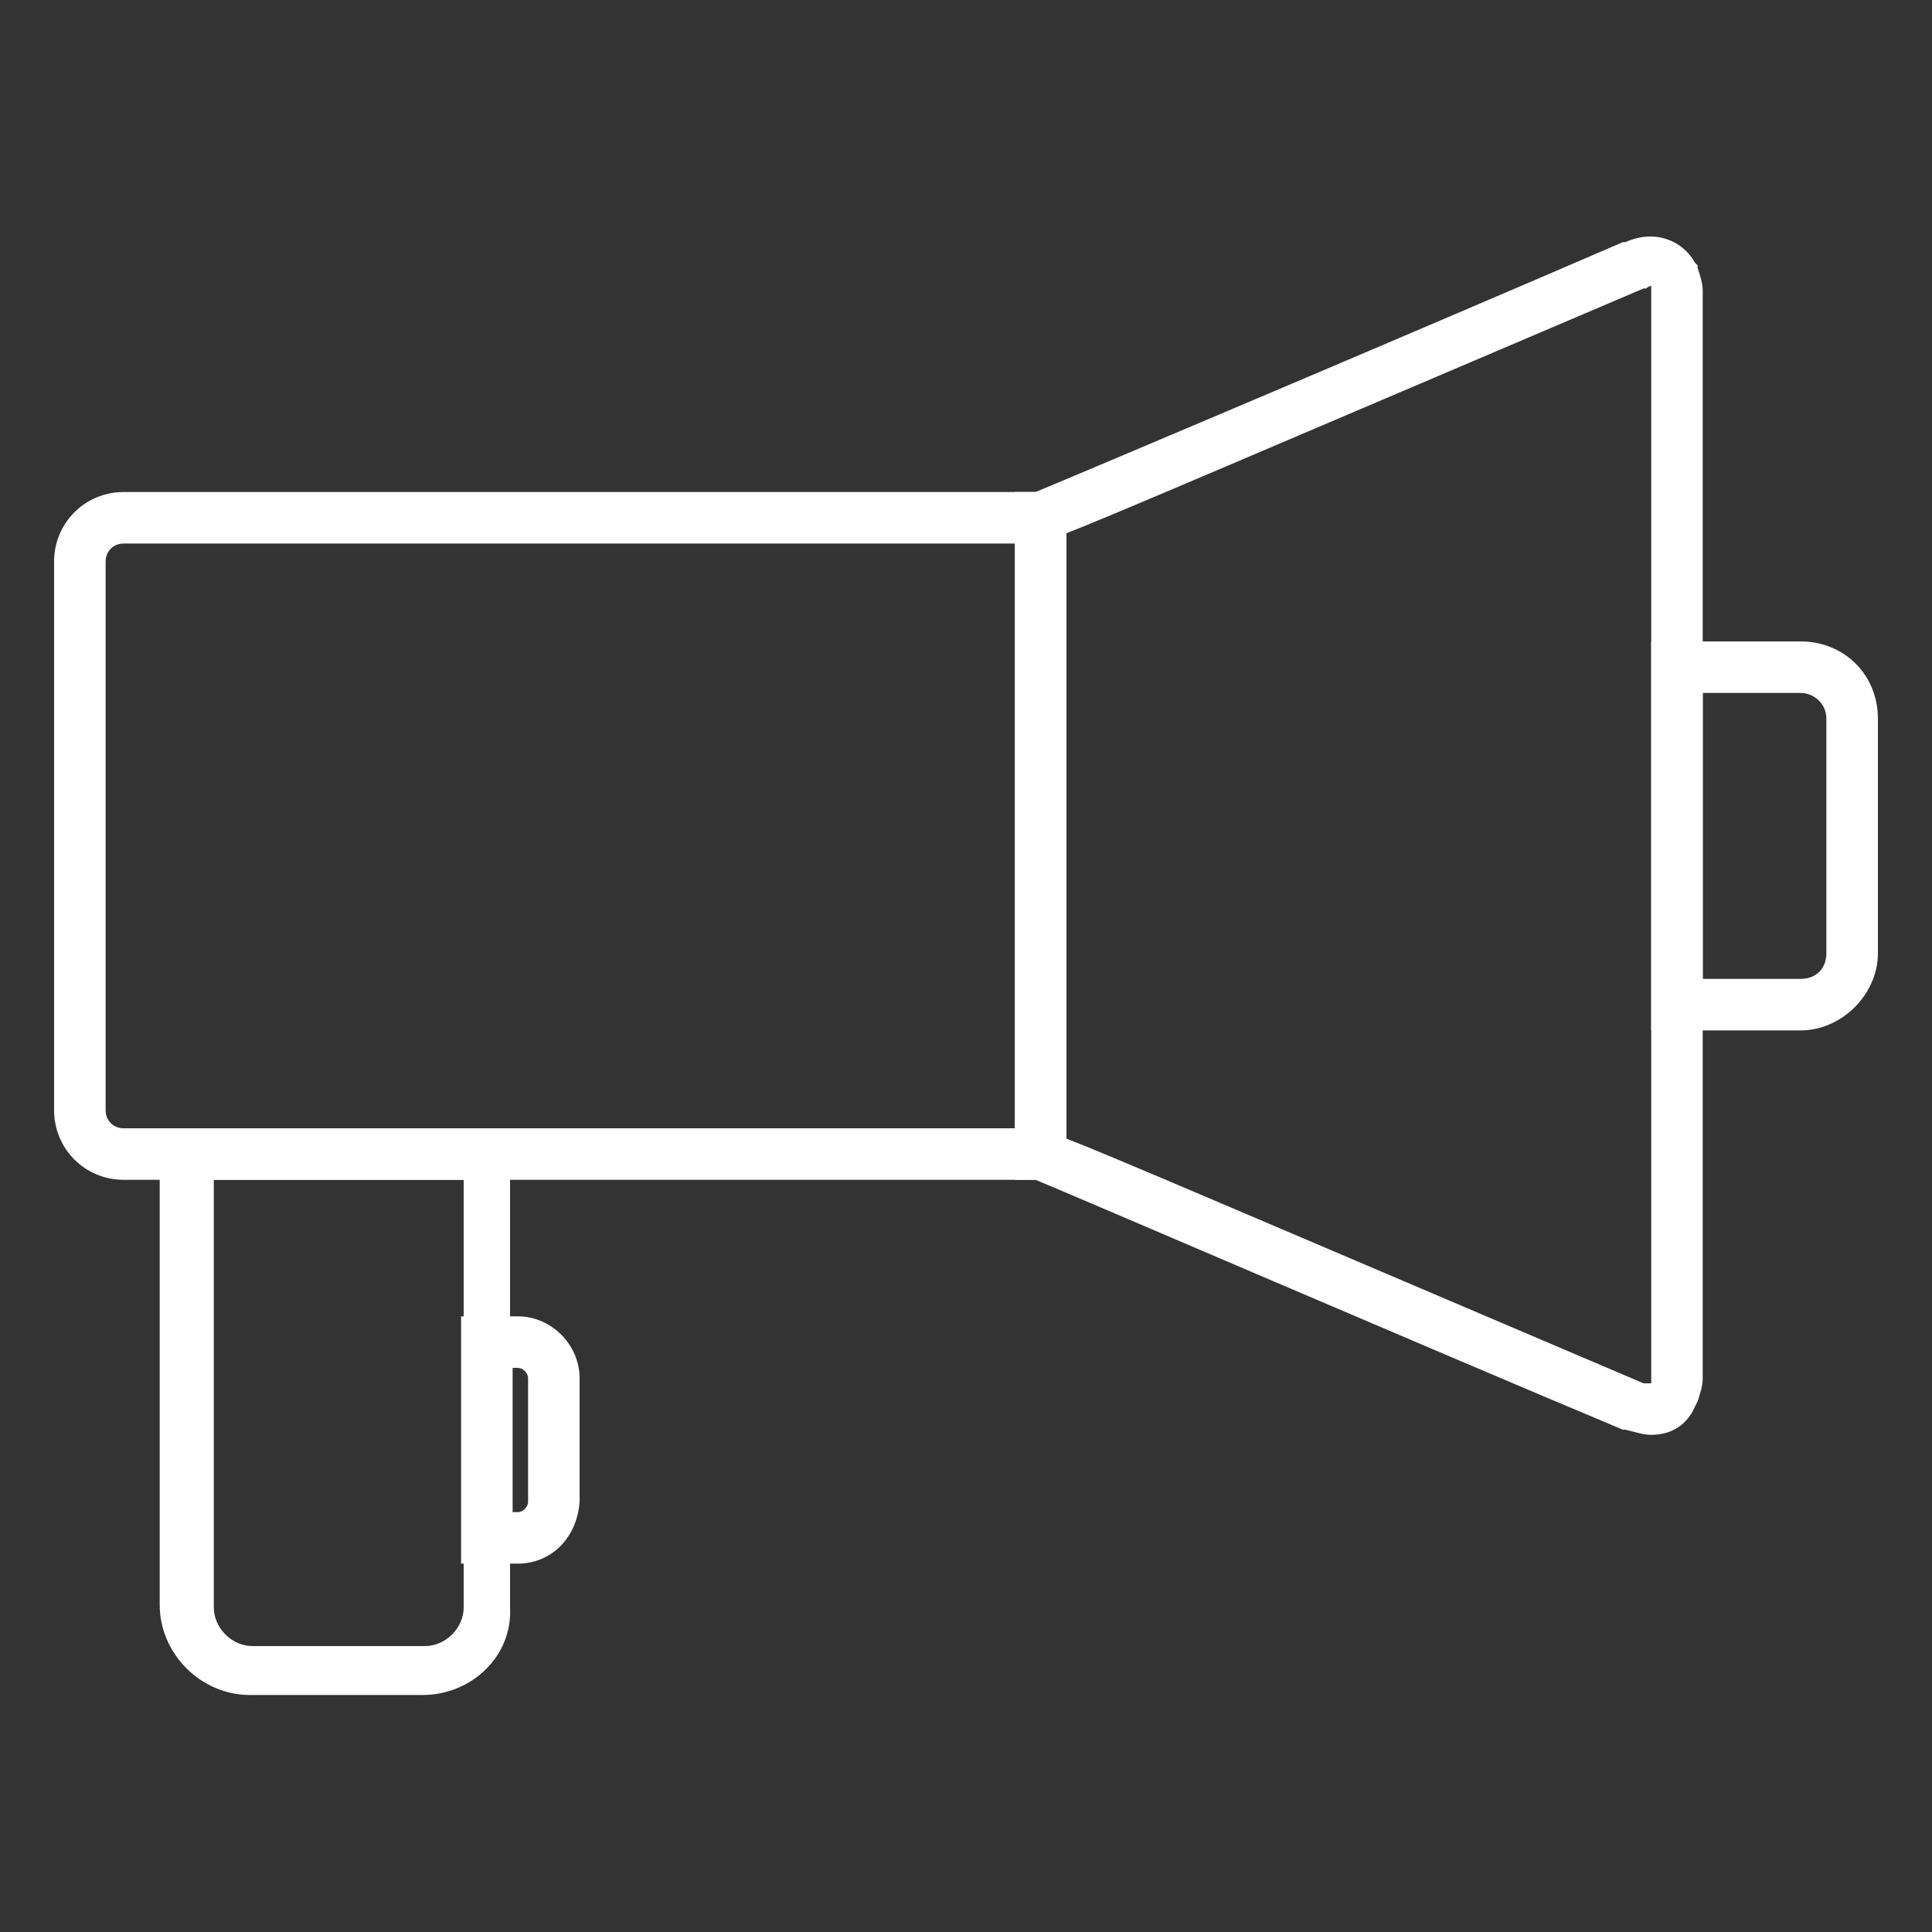 <?xml version="1.0" encoding="utf-8"?>
<!-- Generator: Adobe Illustrator 22.0.1, SVG Export Plug-In . SVG Version: 6.00 Build 0)  -->
<svg version="1.1" id="아이콘" xmlns="http://www.w3.org/2000/svg" xmlns:xlink="http://www.w3.org/1999/xlink" x="0px" y="0px"
	 viewBox="0 0 75 75" style="enable-background:new 0 0 75 75;" xml:space="preserve">
<rect x="0" y="0" width="75" height="75" fill="#333333" stroke="none"/>
<style type="text/css">
	.st0{fill:#FFFFFF;}
</style>
<g>
	<g>
		<g>
			<g>
				<path class="st0" d="M20.1,60.7h-2.2v-9.6h2.2c1.3,0,2.4,1.1,2.4,2.4v4.8C22.4,59.7,21.4,60.7,20.1,60.7z M19.9,58.7h0.2
					c0.2,0,0.4-0.2,0.4-0.4v-4.8c0-0.2-0.2-0.4-0.4-0.4h-0.2V58.7z"/>
			</g>
		</g>
		<g>
			<g>
				<path class="st0" d="M16.4,65.8H9.7c-1.9,0-3.5-1.6-3.5-3.5V43.8h13.6v18.6C19.9,64.3,18.3,65.8,16.4,65.8z M8.3,45.8v16.6
					c0,0.8,0.7,1.5,1.5,1.5h6.7c0.8,0,1.5-0.7,1.5-1.5V45.8H8.3z"/>
			</g>
		</g>
		<g>
			<path class="st0" d="M41.4,45.8H4.8c-1.5,0-2.7-1.2-2.7-2.7V21.8c0-1.5,1.2-2.7,2.7-2.7h36.6V45.8z M4.8,21.1
				c-0.4,0-0.7,0.3-0.7,0.7v21.3c0,0.4,0.3,0.7,0.7,0.7h34.6V21.1H4.8z"/>
		</g>
		<g>
			<path class="st0" d="M69.9,40h-5.8V24.9h5.8c1.7,0,3,1.3,3,3V37C72.9,38.6,71.5,40,69.9,40z M66.1,38h3.8c0.6,0,1-0.4,1-1v-9.1
				c0-0.6-0.5-1-1-1h-3.8V38z"/>
		</g>
		<g>
			<path class="st0" d="M64.1,55.7L64.1,55.7c-0.3,0-0.6-0.1-1-0.2l-0.1,0c-7.4-3.1-21.1-9-22.8-9.7h-0.8V19.1h0.8
				c1.7-0.7,15.4-6.5,22.8-9.7l0.1,0c1.1-0.5,2.2-0.1,2.7,0.8l0.1,0.1l0,0.1c0.1,0.3,0.2,0.6,0.2,0.9v42.2c0,0.3-0.1,0.6-0.2,0.9
				l-0.1,0.2C65.5,55.3,64.9,55.7,64.1,55.7z M41.4,44.2c1.8,0.7,6.9,2.9,22.4,9.5l0.1,0c0.1,0,0.1,0,0.2,0l0,0c0,0,0-0.1,0-0.2
				V11.3c0-0.1,0-0.1,0-0.2c0,0-0.1,0-0.2,0.1l-0.1,0c-15.5,6.6-20.6,8.8-22.4,9.5V44.2z"/>
		</g>
	</g>
</g>
</svg>
